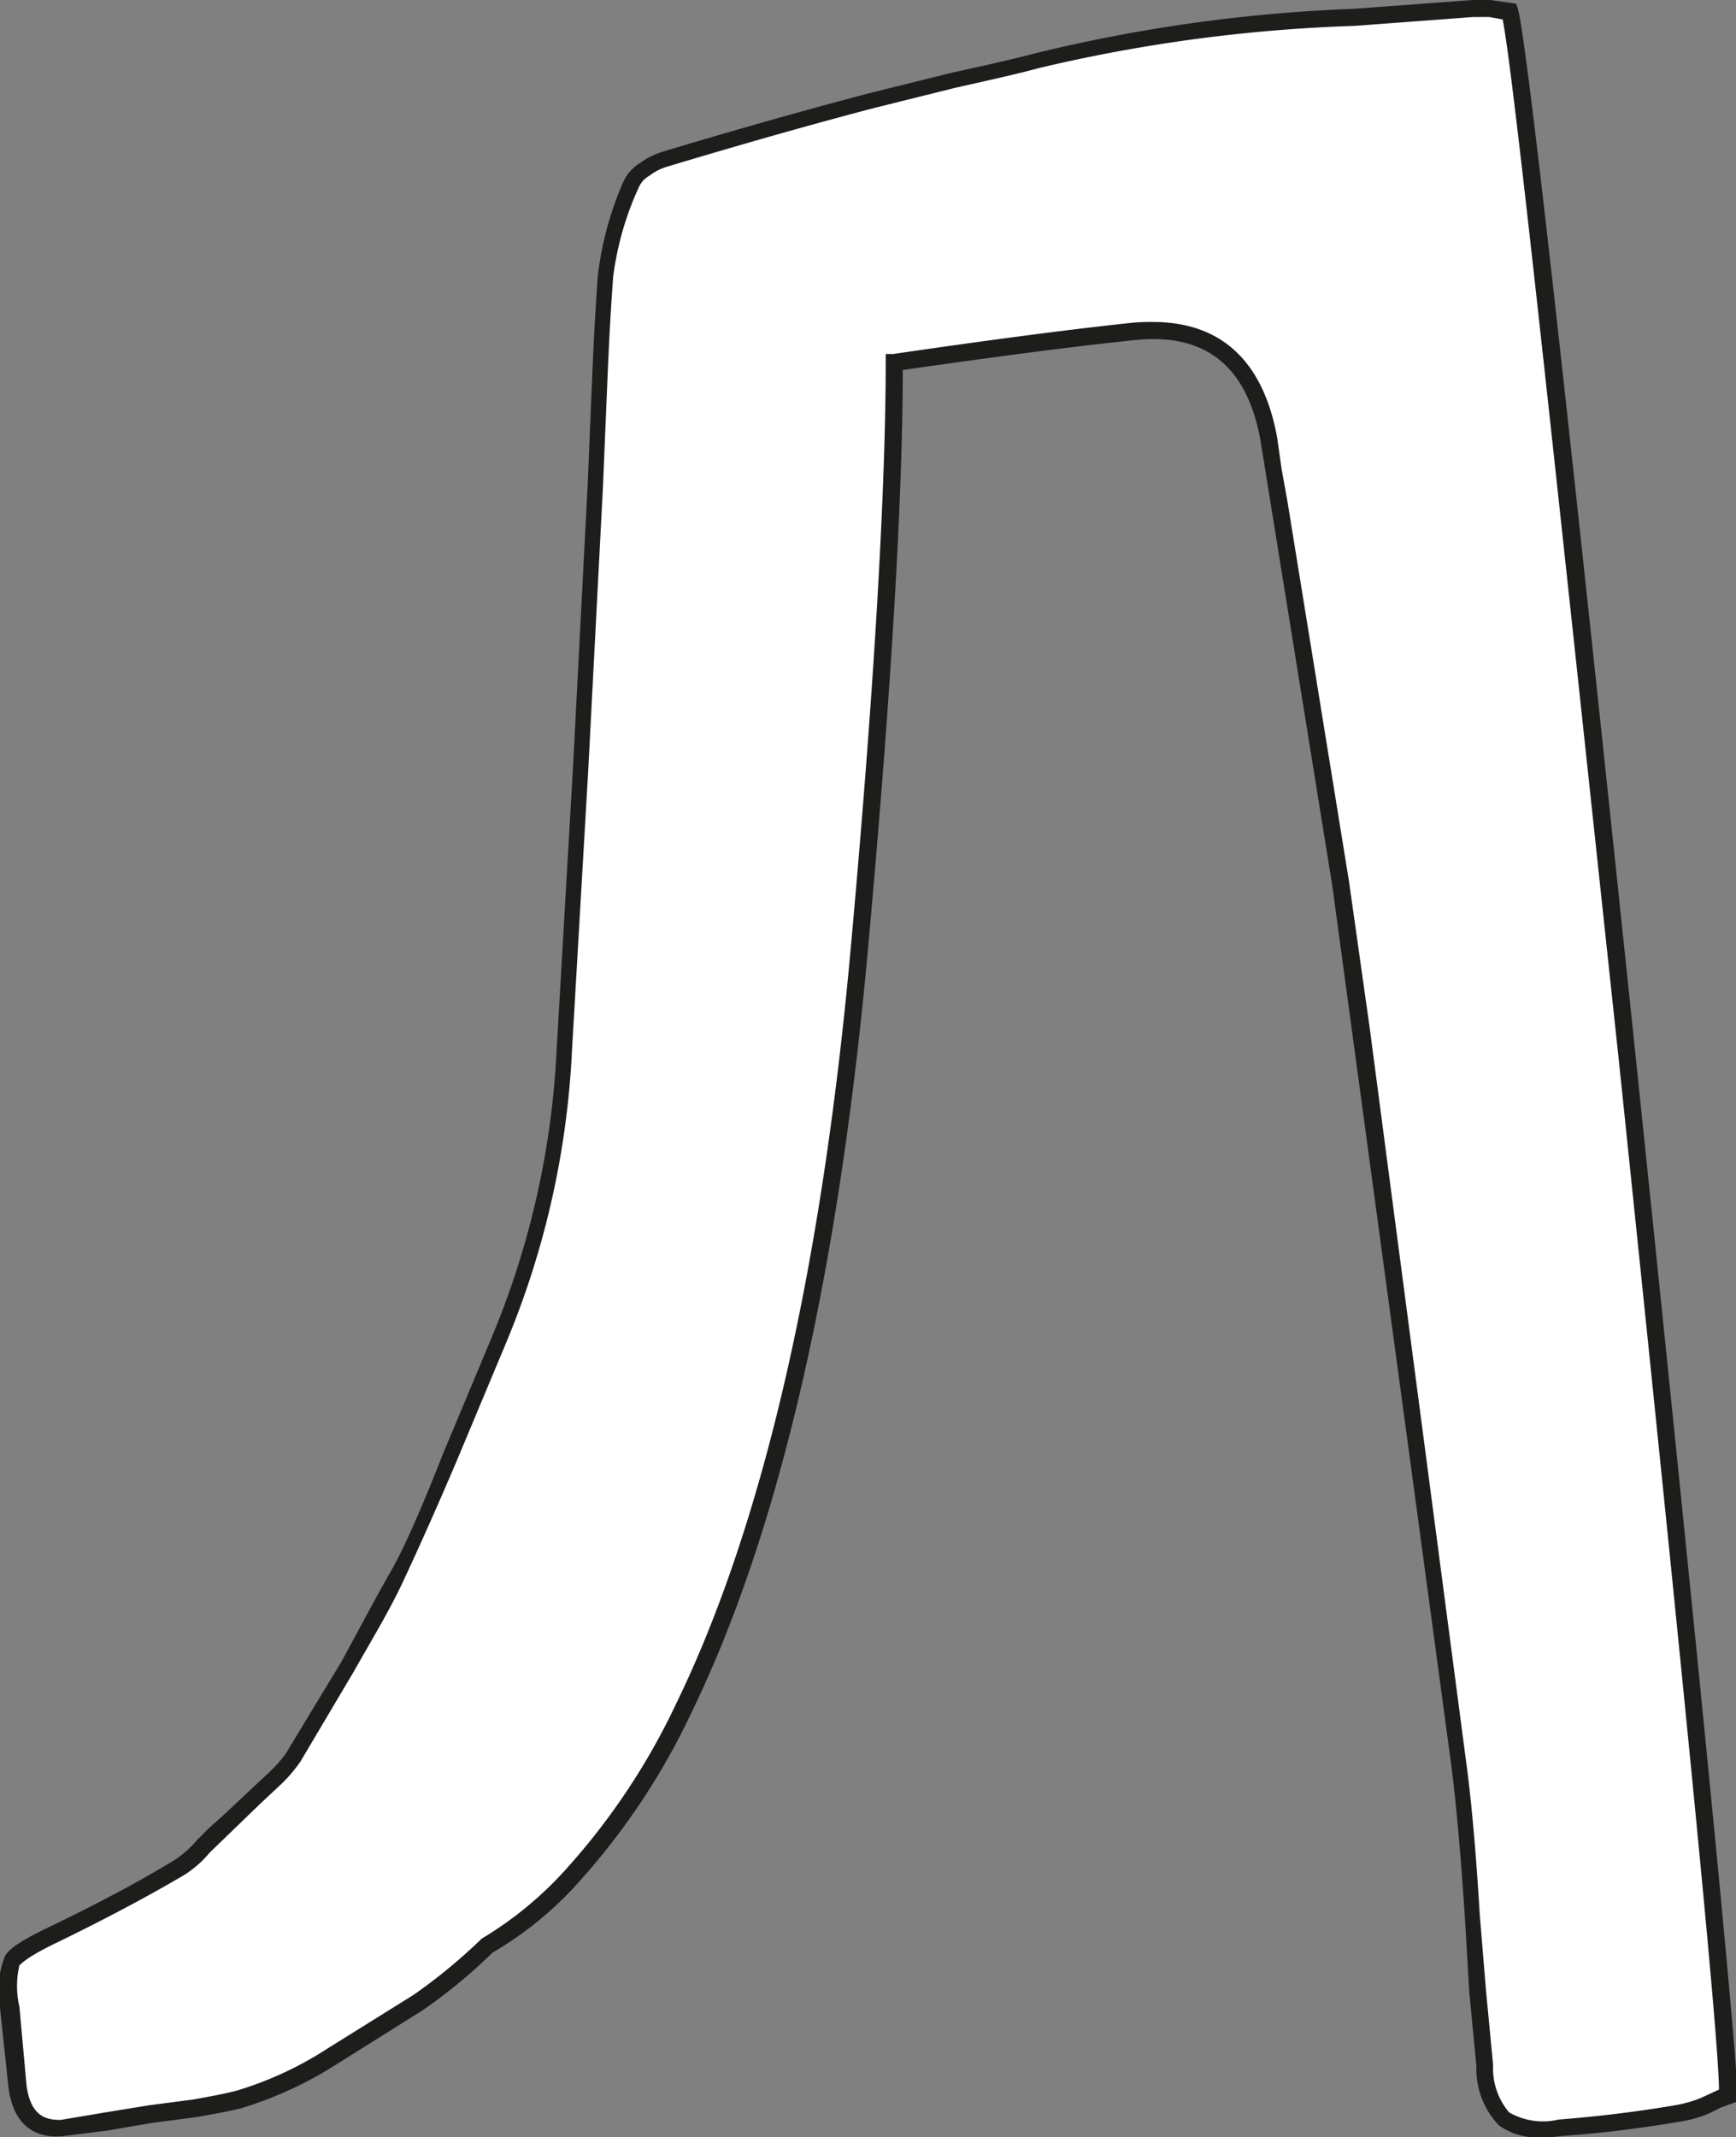 <?xml version="1.0" encoding="UTF-8"?> <svg xmlns="http://www.w3.org/2000/svg" id="Layer_1" data-name="Layer 1" viewBox="0 0 50.96 62.73"><rect x="0" y="0" width="50.96" height="62.73" fill="#808080" stroke="none"/> <defs> <style>.cls-1{fill:#fff;}.cls-2{fill:#1d1d1b;}</style> </defs> <path class="cls-1" d="M47.77,31.09Q44.69,1.72,44.32.34L43.75.25h-.51L41.51.38,39.74.51A45.89,45.89,0,0,0,30.43,1.8c-.55.15-1.35.33-2.42.56l-1.21.31L25.6,3q-2.8.73-6.08,1.72a2,2,0,0,0-.61.3,1.1,1.1,0,0,0-.39.44,9.48,9.48,0,0,0-.73,2.67c-.06.81-.12,1.83-.17,3.06l-.13,3.11-.43,8.28-.48,8.28a24.81,24.81,0,0,1-1.9,8.45L14,41l-.73,1.77c-.61,1.41-1.12,2.57-1.55,3.49s-.9,1.67-1.47,2.67l-.82,1.34-.78,1.3a3.89,3.89,0,0,1-.51.6l-.31.26-.3.3-.82.82-.34.3L6,54.21a3.1,3.1,0,0,1-.69.6q-1.68,1-3.75,2a3.44,3.44,0,0,0-1.16.74,2.81,2.81,0,0,0-.09,1.38l.21,2.33c.12.86.55,1.26,1.3,1.21l1.34-.18,1.29-.21,1.29-.18c.52-.08,1-.17,1.3-.25a10.7,10.7,0,0,0,2.71-1.25L11,59.6l1.29-.82a16.2,16.2,0,0,0,2.07-1.68A10.48,10.48,0,0,0,16.88,55a19.94,19.94,0,0,0,3.2-4.83q3.87-8,5.17-22.55,1-11.57,1-17,4.14-.6,7-.9,3.41-.39,4.05,3.15l.13.9.17,1,.91,5.61.91,5.56.6,4.32.56,4.27,1.16,8.67,1.13,8.66c.14,1.13.27,2.59.38,4.4l.18,2.2.21,2.2a2.24,2.24,0,0,0,.56,1.56,2.27,2.27,0,0,0,1.64.26c1.15-.09,2.32-.23,3.5-.44A3.1,3.1,0,0,0,50,61.8l.34-.17.35-.13Q50.83,60.47,47.77,31.09Z"></path> <path class="cls-2" d="M45.24,62.73A1.92,1.92,0,0,1,44,62.38a2.39,2.39,0,0,1-.66-1.73l-.21-2.19L43,56.25c-.12-1.8-.25-3.28-.39-4.38L41.44,43.2,39.11,26,37,12.92c-.4-2.21-1.65-3.18-3.77-2.93-1.82.19-4.08.49-6.73.87,0,3.6-.32,9.24-1,16.76-.86,9.7-2.61,17.32-5.2,22.64a20.33,20.33,0,0,1-3.23,4.89,10.49,10.49,0,0,1-2.61,2.16A15.8,15.8,0,0,1,12.41,59l-2.55,1.6a11.3,11.3,0,0,1-2.79,1.28c-.36.09-.8.17-1.32.26l-1.3.17-1.28.22-1.35.17c-.62.05-1.4-.16-1.57-1.42L0,58.93A2.77,2.77,0,0,1,.15,57.4c.1-.16.33-.38,1.27-.83,1.37-.66,2.63-1.32,3.74-2A3.19,3.19,0,0,0,5.79,54l.35-.35.36-.32L7.92,52a3.6,3.6,0,0,0,.48-.55L10,48.81c.55-1,1-1.87,1.45-2.65s1-2.08,1.55-3.48l1.46-3.49a24.93,24.93,0,0,0,1.88-8.38l.48-8.28.43-8.28.13-3.1c.05-1.24.11-2.26.17-3.07a9.7,9.7,0,0,1,.75-2.75,1.25,1.25,0,0,1,.48-.54,2.28,2.28,0,0,1,.68-.34c2.16-.65,4.21-1.23,6.08-1.72L28,2.12c1.07-.23,1.88-.42,2.41-.56A46.47,46.47,0,0,1,39.73.26L43.22,0h.53l.76.11.05.16c.26.94,1.39,11,3.46,30.79h0C51.08,60.47,51,61.27,51,61.53l0,.15-.49.18-.32.16a3.5,3.5,0,0,1-.81.24c-1.17.2-2.35.35-3.51.43A3.78,3.78,0,0,1,45.24,62.73ZM33.84,9.45c2,0,3.24,1.14,3.65,3.39l.13.92.17.94L39.6,25.87l.61,4.32L43.05,51.8c.15,1.12.28,2.6.39,4.42l.18,2.19.21,2.2A2,2,0,0,0,44.3,62a2,2,0,0,0,1.45.21c1.15-.09,2.32-.23,3.48-.43a3.8,3.8,0,0,0,.69-.2l.54-.25c0-1.44-1-11.59-2.94-30.21h0c-2-18.69-3.1-29-3.41-30.55L43.72.5h-.48L39.76.76A46.37,46.37,0,0,0,30.49,2c-.55.15-1.34.33-2.42.57l-2.41.6c-1.87.49-3.91,1.07-6.07,1.72a1.57,1.57,0,0,0-.53.27.72.72,0,0,0-.3.32A9,9,0,0,0,18,8.12c-.06.8-.12,1.82-.17,3.05l-.13,3.11-.43,8.28-.48,8.28a25.34,25.34,0,0,1-1.92,8.54l-1.46,3.49c-.6,1.41-1.13,2.59-1.56,3.51s-.91,1.7-1.47,2.69L8.82,51.7a4.28,4.28,0,0,1-.56.66l-.6.56L6.15,54.38a3.14,3.14,0,0,1-.74.65c-1.12.66-2.39,1.33-3.77,2-.87.42-1,.6-1.07.65a2.68,2.68,0,0,0,0,1.22l.21,2.32c.13.93.61,1,1,1L3.09,62l1.29-.21,1.3-.17c.5-.09.93-.17,1.27-.26a10.32,10.32,0,0,0,2.64-1.22l2.55-1.59a16.13,16.13,0,0,0,2-1.65,10.73,10.73,0,0,0,2.53-2.1A19.9,19.9,0,0,0,19.85,50c2.56-5.26,4.3-12.82,5.15-22.47.69-7.65,1-13.35,1-16.92v-.22l.22,0c2.74-.4,5.08-.71,6.95-.91A5.49,5.49,0,0,1,33.84,9.45Z"></path> </svg> 